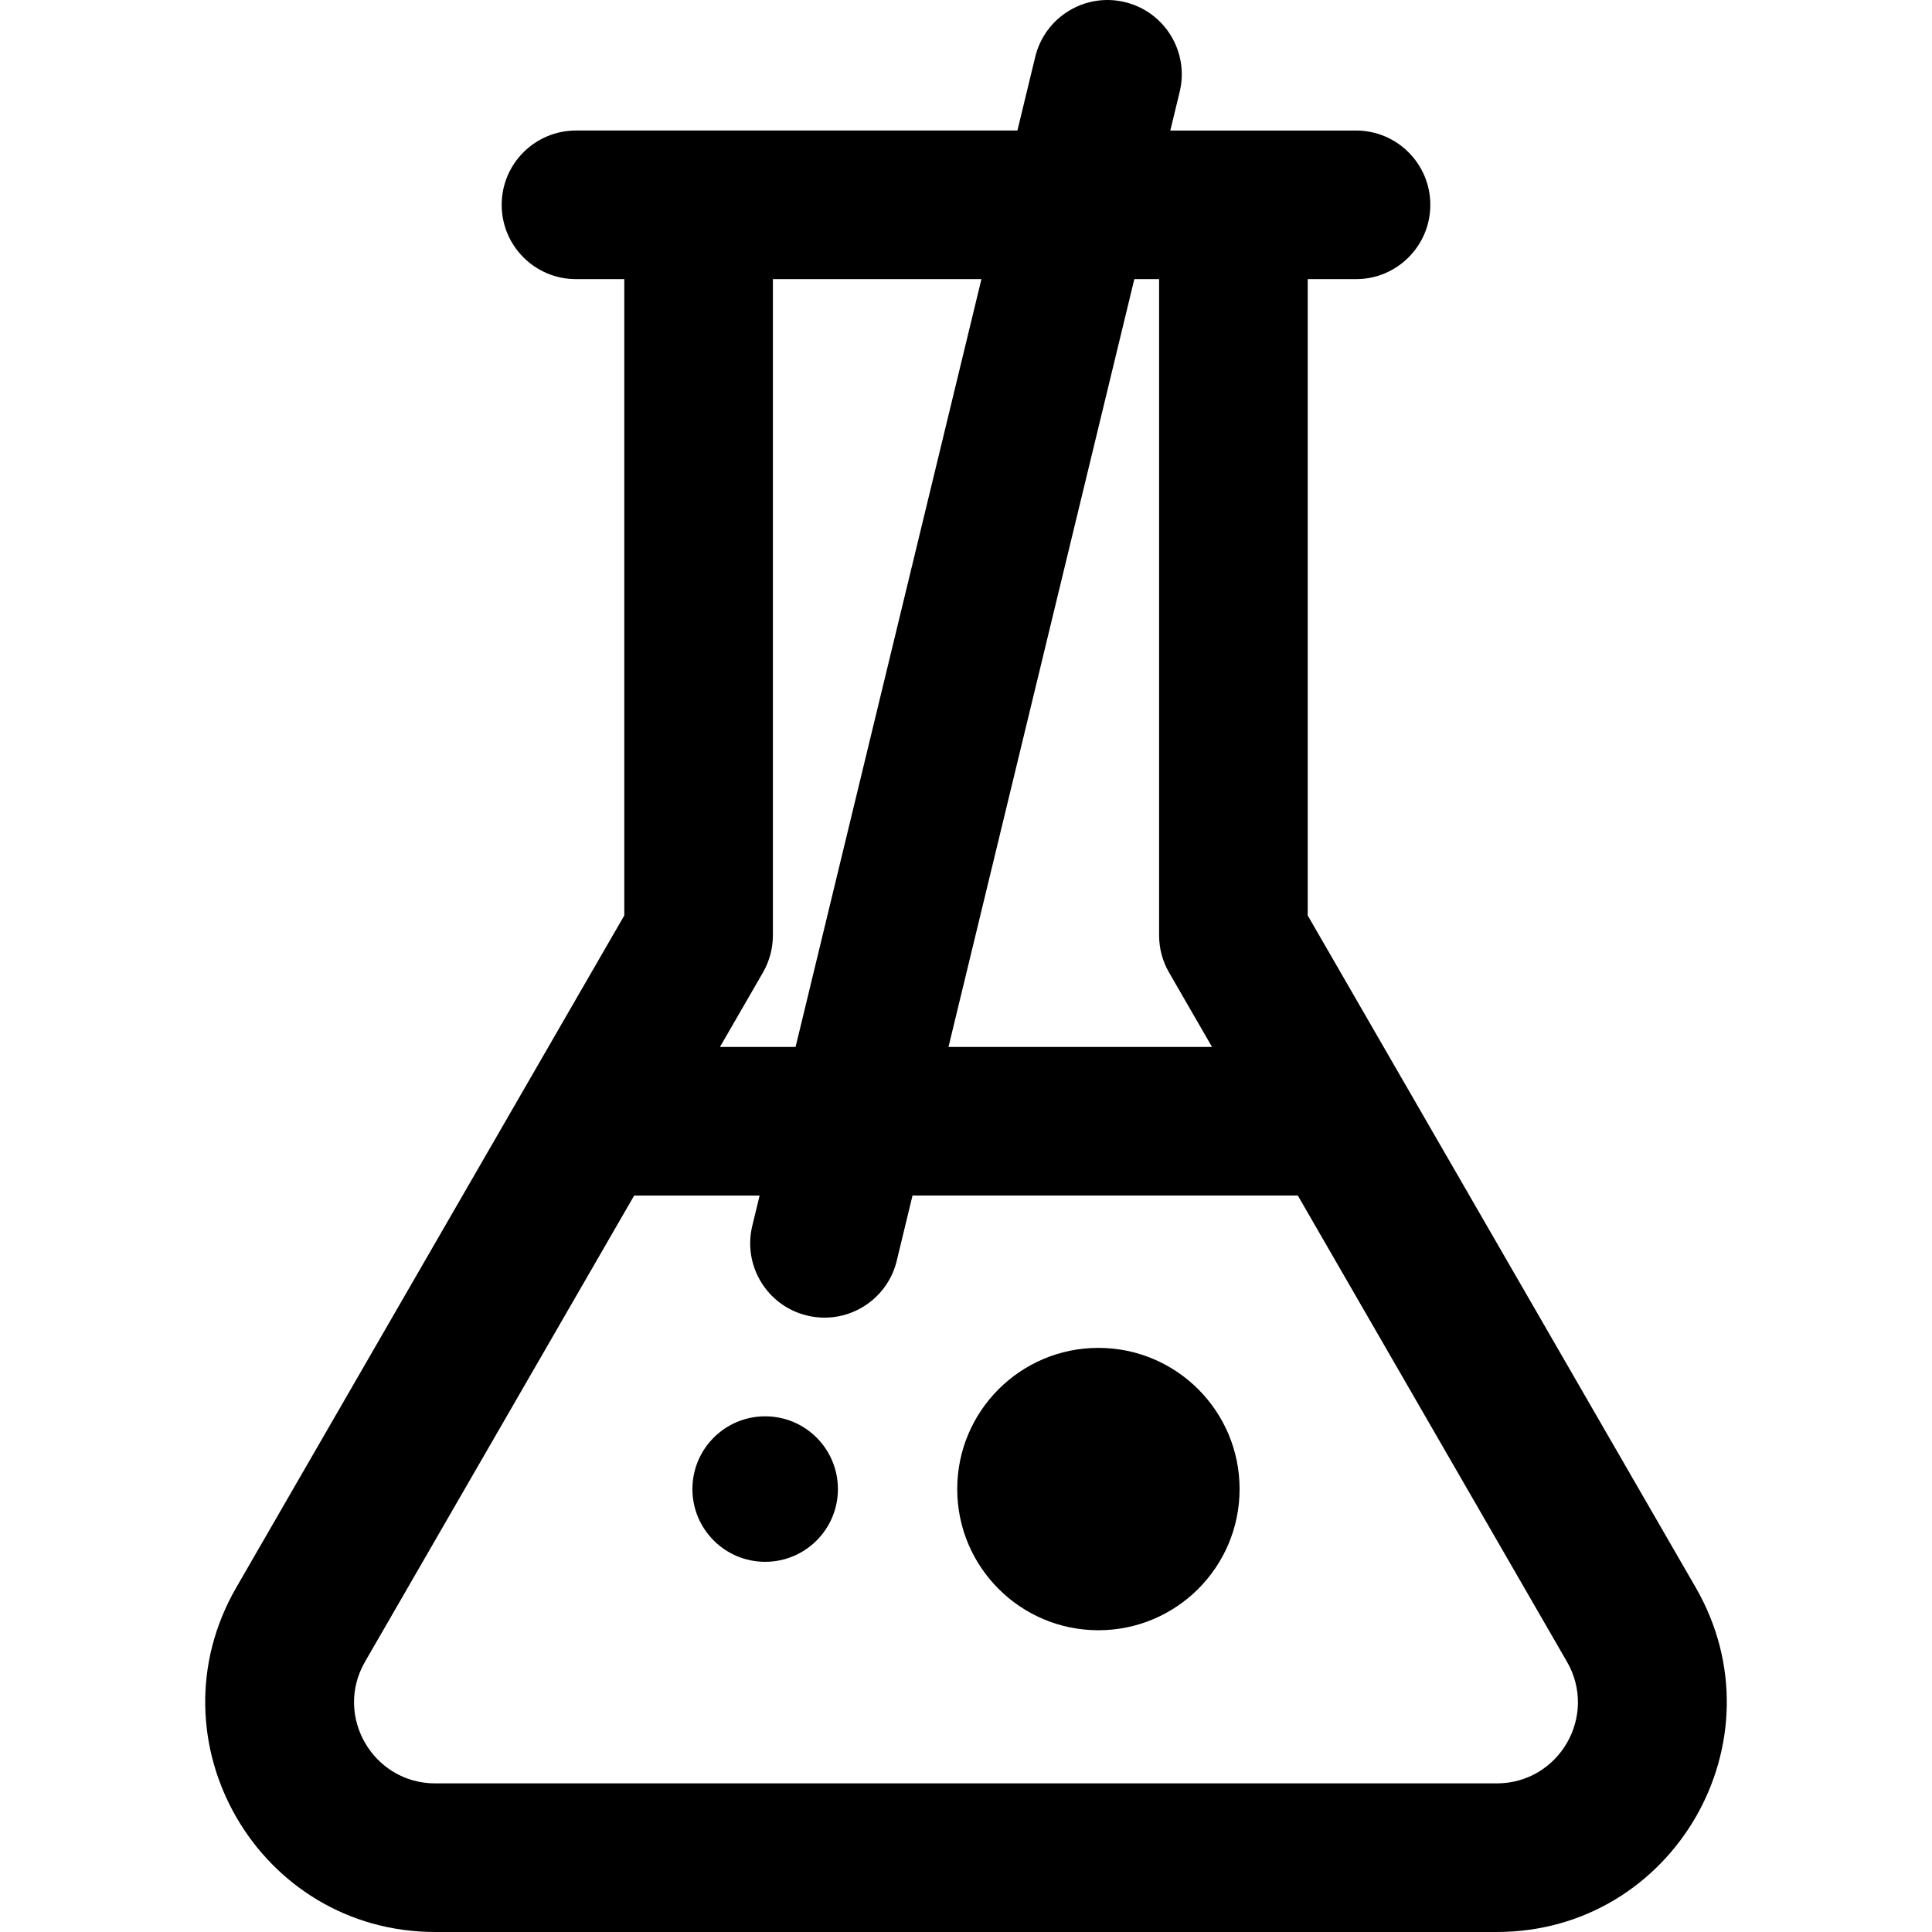 <?xml version="1.0" encoding="iso-8859-1"?>
<!-- Generator: Adobe Illustrator 19.0.0, SVG Export Plug-In . SVG Version: 6.00 Build 0)  -->
<svg version="1.1" id="Layer_1" xmlns="http://www.w3.org/2000/svg" xmlns:xlink="http://www.w3.org/1999/xlink" x="0px" y="0px"
	 viewBox="0 0 512.001 512.001" style="enable-background:new 0 0 512.001 512.001;" xml:space="preserve">
<g>
	<g>
		<path d="M449.366,420.676L346.559,242.608V73.975h12.799c10.875,0,19.692-8.817,19.692-19.692
			c0-10.875-8.817-19.692-19.692-19.692c-11.21,0-44.365,0-49.213,0l2.484-10.261c2.559-10.571-3.937-21.214-14.507-23.772
			c-10.568-2.559-21.214,3.937-23.772,14.507l-4.726,19.525c-12.251,0-104.263,0-116.982,0c-10.875,0-19.692,8.817-19.692,19.692
			s8.817,19.692,19.692,19.692h12.799v168.634L62.631,420.676c-23.431,40.584,5.818,91.324,52.726,91.324H396.64
			C443.502,512.001,472.821,461.3,449.366,420.676z M300.61,73.975h6.564v173.909c0,3.457,0.91,6.853,2.639,9.846l11.383,19.718
			h-69.838L300.61,73.975z M202.185,257.73c1.729-2.993,2.639-6.389,2.639-9.846V73.975h55.265l-49.251,203.474H190.8
			L202.185,257.73z M396.64,472.616H115.358c-16.537,0-26.909-17.891-18.62-32.248l71.324-123.535h33.243l-1.943,8.027
			c-2.559,10.571,3.937,21.214,14.507,23.772c1.557,0.377,3.115,0.557,4.649,0.557c8.881,0,16.942-6.051,19.124-15.065l4.185-17.292
			h102.109l71.324,123.536C423.527,454.69,413.219,472.616,396.64,472.616z"/>
	</g>
</g>
<g>
	<g>
		<circle cx="202.777" cy="394.618" r="19.28"/>
	</g>
</g>
<g>
	<g>
		<circle cx="291.09" cy="394.618" r="37.414"/>
	</g>
</g>
<g>
</g>
<g>
</g>
<g>
</g>
<g>
</g>
<g>
</g>
<g>
</g>
<g>
</g>
<g>
</g>
<g>
</g>
<g>
</g>
<g>
</g>
<g>
</g>
<g>
</g>
<g>
</g>
<g>
</g>
</svg>
